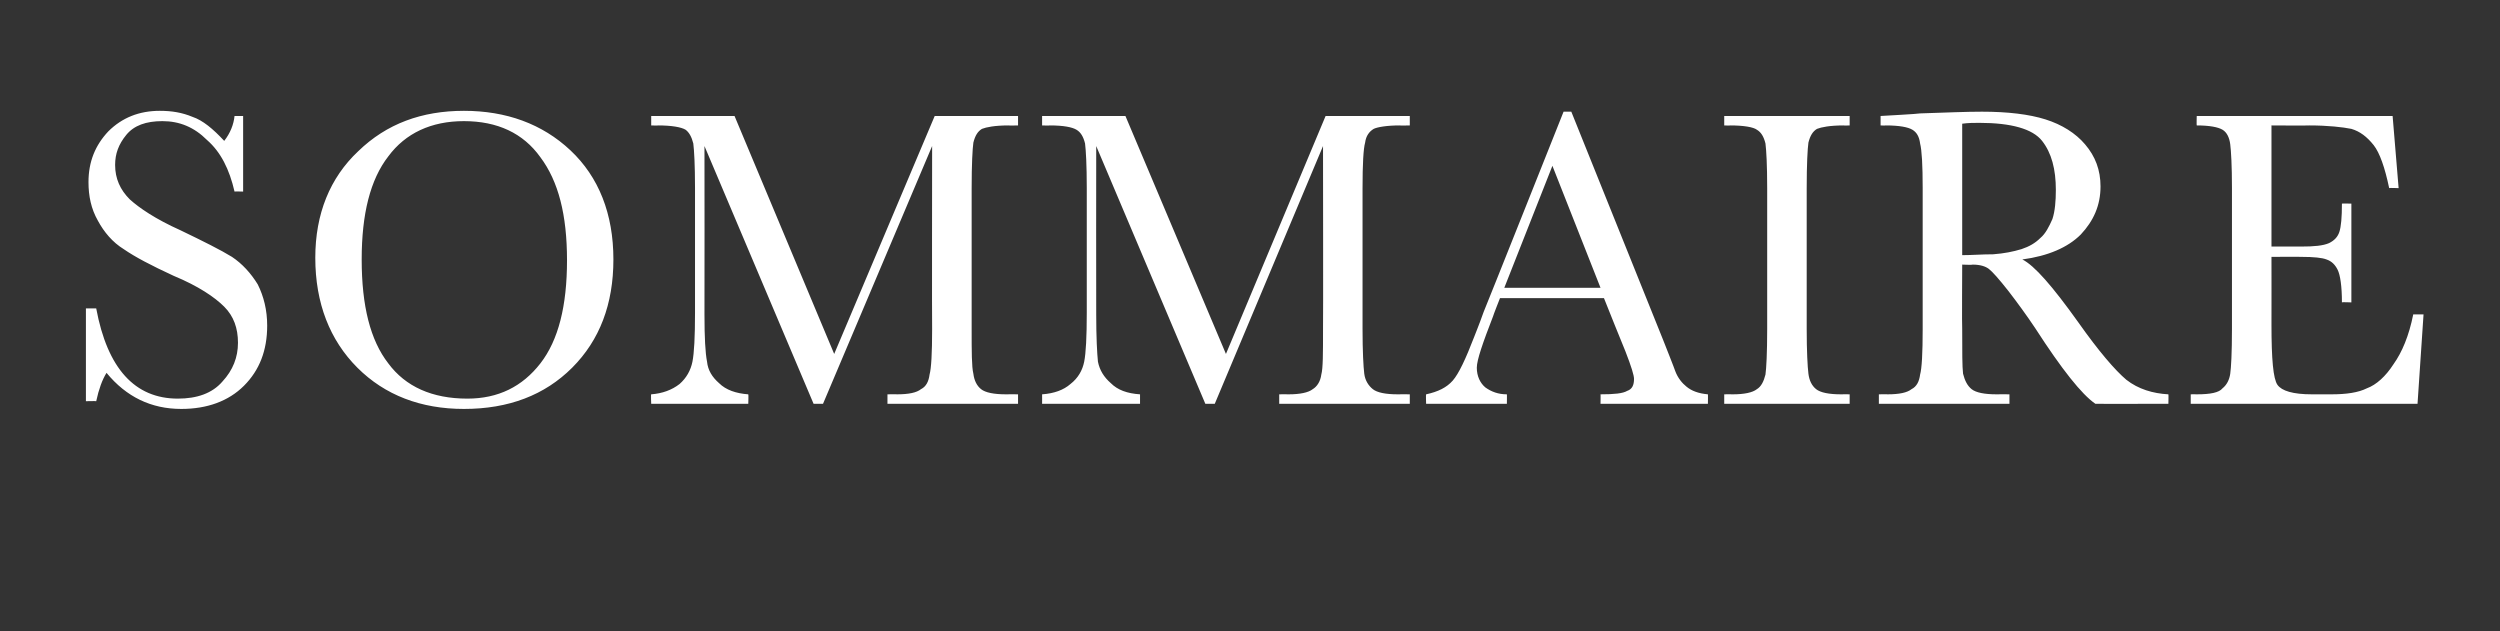 <?xml version="1.0" standalone="no"?><!DOCTYPE svg PUBLIC "-//W3C//DTD SVG 1.1//EN" "http://www.w3.org/Graphics/SVG/1.1/DTD/svg11.dtd"><svg xmlns="http://www.w3.org/2000/svg" version="1.1" width="291px" height="73.5px" viewBox="0 -13 291 73.5" style="top:-13px"><rect x="0" y="-13" width="291" height="73.5" fill="#333333" stroke="none"/>  <desc>sommaire</desc>  <defs/>  <g id="Polygon49093">    <path d="M 10 33.7 L 10 22.9 C 10 22.9 11.22 22.89 11.2 22.9 C 12.5 29.9 15.7 33.4 20.7 33.4 C 22.9 33.4 24.7 32.8 25.9 31.4 C 27.1 30.1 27.7 28.6 27.7 26.9 C 27.7 25.2 27.2 23.8 26.1 22.7 C 25 21.6 23.1 20.3 20.2 19.1 C 17.6 17.9 15.7 16.9 14.4 16 C 13.1 15.2 12.1 14 11.4 12.7 C 10.6 11.3 10.3 9.8 10.3 8.2 C 10.3 5.8 11.1 3.9 12.6 2.3 C 14.2 0.7 16.2 -0.1 18.6 -0.1 C 20 -0.1 21.2 0.1 22.4 0.6 C 23.6 1 24.8 2 26.1 3.4 C 26.8 2.5 27.2 1.5 27.3 0.5 C 27.3 0.49 28.3 0.5 28.3 0.5 L 28.3 9.3 C 28.3 9.3 27.3 9.27 27.3 9.3 C 26.7 6.7 25.7 4.7 24.1 3.3 C 22.6 1.8 20.9 1.1 18.9 1.1 C 17 1.1 15.6 1.6 14.7 2.7 C 13.8 3.8 13.4 4.9 13.4 6.2 C 13.4 7.8 14 9.1 15.1 10.2 C 16.2 11.2 18.1 12.5 21 13.8 C 23.7 15.1 25.7 16.1 27 16.9 C 28.2 17.7 29.2 18.8 30 20.1 C 30.7 21.5 31.1 23.1 31.1 24.9 C 31.1 27.8 30.2 30.1 28.4 31.9 C 26.6 33.7 24.1 34.6 21.1 34.6 C 17.6 34.6 14.7 33.2 12.4 30.4 C 11.9 31.2 11.5 32.3 11.2 33.7 C 11.22 33.67 10 33.7 10 33.7 Z M 36.7 17 C 36.7 11.9 38.4 7.7 41.7 4.6 C 45 1.4 49.1 -0.1 54 -0.1 C 58.9 -0.1 63.1 1.4 66.4 4.5 C 69.7 7.6 71.4 11.9 71.4 17.2 C 71.4 22.4 69.8 26.6 66.6 29.8 C 63.4 33 59.2 34.6 54 34.6 C 49 34.6 44.8 33 41.6 29.8 C 38.4 26.6 36.7 22.3 36.7 17 Z M 42.1 17.2 C 42.1 22.6 43.1 26.6 45.2 29.3 C 47.2 32 50.3 33.4 54.4 33.4 C 58 33.4 60.8 32 62.9 29.3 C 65 26.6 66 22.6 66 17.3 C 66 12 65 8.1 62.9 5.3 C 60.9 2.5 57.9 1.1 54 1.1 C 50.2 1.1 47.2 2.5 45.2 5.2 C 43.1 7.9 42.1 11.9 42.1 17.2 Z M 97.1 28.2 L 108.8 0.5 L 118.5 0.5 L 118.5 1.6 C 118.5 1.6 117.37 1.63 117.4 1.6 C 115.8 1.6 114.8 1.8 114.3 2 C 113.8 2.3 113.5 2.8 113.3 3.6 C 113.2 4.3 113.1 6.1 113.1 8.9 C 113.1 8.9 113.1 25.3 113.1 25.3 C 113.1 27.9 113.1 29.7 113.3 30.5 C 113.4 31.3 113.7 31.9 114.2 32.3 C 114.7 32.7 115.7 32.9 117.1 32.9 C 117.13 32.88 118.5 32.9 118.5 32.9 L 118.5 34 L 103.3 34 L 103.3 32.9 C 103.3 32.9 104.43 32.88 104.4 32.9 C 105.8 32.9 106.7 32.7 107.2 32.3 C 107.8 32 108.1 31.4 108.2 30.6 C 108.4 29.9 108.5 28.1 108.5 25.3 C 108.47 25.29 108.5 4 108.5 4 L 95.8 34 L 94.7 34 L 82 4 C 82 4 82.02 23.59 82 23.6 C 82 26.3 82.1 28.1 82.3 29.1 C 82.4 30.1 82.9 30.9 83.7 31.6 C 84.5 32.4 85.7 32.8 87.1 32.9 C 87.14 32.88 87.1 34 87.1 34 L 75.8 34 C 75.8 34 75.75 32.88 75.8 32.9 C 77.1 32.8 78.2 32.4 79.1 31.7 C 79.9 31 80.4 30.1 80.6 29.1 C 80.8 28.1 80.9 26.2 80.9 23.4 C 80.9 23.4 80.9 8.9 80.9 8.9 C 80.9 6.2 80.8 4.5 80.7 3.7 C 80.5 2.9 80.2 2.4 79.8 2.1 C 79.3 1.8 78.2 1.6 76.6 1.6 C 76.62 1.63 75.8 1.6 75.8 1.6 L 75.8 0.5 L 85.5 0.5 L 97.1 28.2 Z M 142.7 28.2 L 154.3 0.5 L 164.1 0.5 L 164.1 1.6 C 164.1 1.6 162.93 1.63 162.9 1.6 C 161.4 1.6 160.3 1.8 159.9 2 C 159.4 2.3 159 2.8 158.9 3.6 C 158.7 4.3 158.6 6.1 158.6 8.9 C 158.6 8.9 158.6 25.3 158.6 25.3 C 158.6 27.9 158.7 29.7 158.8 30.5 C 158.9 31.3 159.3 31.9 159.8 32.3 C 160.3 32.7 161.3 32.9 162.7 32.9 C 162.7 32.88 164.1 32.9 164.1 32.9 L 164.1 34 L 148.9 34 L 148.9 32.9 C 148.9 32.9 149.99 32.88 150 32.9 C 151.3 32.9 152.3 32.7 152.8 32.3 C 153.3 32 153.7 31.4 153.8 30.6 C 154 29.9 154 28.1 154 25.3 C 154.03 25.29 154 4 154 4 L 141.4 34 L 140.3 34 L 127.6 4 C 127.6 4 127.58 23.59 127.6 23.6 C 127.6 26.3 127.7 28.1 127.8 29.1 C 128 30.1 128.5 30.9 129.3 31.6 C 130.1 32.4 131.2 32.8 132.7 32.9 C 132.7 32.88 132.7 34 132.7 34 L 121.3 34 C 121.3 34 121.31 32.88 121.3 32.9 C 122.7 32.8 123.8 32.4 124.6 31.7 C 125.5 31 126 30.1 126.2 29.1 C 126.4 28.1 126.5 26.2 126.5 23.4 C 126.5 23.4 126.5 8.9 126.5 8.9 C 126.5 6.2 126.4 4.5 126.3 3.7 C 126.1 2.9 125.8 2.4 125.3 2.1 C 124.8 1.8 123.8 1.6 122.2 1.6 C 122.18 1.63 121.3 1.6 121.3 1.6 L 121.3 0.5 L 131 0.5 L 142.7 28.2 Z M 186.7 21.7 L 174.6 21.7 C 174.6 21.7 173.78 23.78 173.8 23.8 C 172.6 26.9 171.9 28.9 171.9 29.8 C 171.9 30.8 172.3 31.6 172.9 32.1 C 173.6 32.6 174.4 32.9 175.4 32.9 C 175.42 32.88 175.4 34 175.4 34 L 166 34 C 166 34 165.96 32.88 166 32.9 C 167.4 32.6 168.4 32.1 169.1 31.3 C 169.8 30.5 170.6 28.8 171.6 26.2 C 171.7 25.9 172.1 25 172.7 23.3 C 172.73 23.29 182 0 182 0 L 182.9 0 L 193.6 26.6 C 193.6 26.6 195.01 30.16 195 30.2 C 195.3 31 195.8 31.6 196.3 32 C 196.9 32.5 197.7 32.8 198.8 32.9 C 198.82 32.88 198.8 34 198.8 34 L 186.3 34 C 186.3 34 186.32 32.88 186.3 32.9 C 187.9 32.9 188.9 32.8 189.4 32.5 C 190 32.3 190.2 31.8 190.2 31.1 C 190.2 30.7 189.9 29.7 189.2 27.9 C 189.16 27.86 186.7 21.7 186.7 21.7 Z M 186.3 20.5 L 180.7 6.3 L 175.1 20.5 L 186.3 20.5 Z M 200.7 1.6 L 200.7 0.5 L 215.3 0.5 L 215.3 1.6 C 215.3 1.6 214.6 1.63 214.6 1.6 C 213 1.6 212 1.8 211.5 2 C 211 2.3 210.7 2.8 210.5 3.6 C 210.4 4.3 210.3 6.1 210.3 8.9 C 210.3 8.9 210.3 25.3 210.3 25.3 C 210.3 27.9 210.4 29.7 210.5 30.5 C 210.6 31.3 210.9 31.9 211.4 32.3 C 211.9 32.7 212.9 32.9 214.3 32.9 C 214.34 32.88 215.3 32.9 215.3 32.9 L 215.3 34 L 200.7 34 L 200.7 32.9 C 200.7 32.9 201.66 32.88 201.7 32.9 C 203 32.9 204 32.7 204.5 32.3 C 205 32 205.3 31.4 205.5 30.6 C 205.6 29.9 205.7 28.1 205.7 25.3 C 205.7 25.3 205.7 8.9 205.7 8.9 C 205.7 6.2 205.6 4.5 205.5 3.7 C 205.3 2.9 205 2.4 204.5 2.1 C 204.1 1.8 203 1.6 201.4 1.6 C 201.4 1.63 200.7 1.6 200.7 1.6 Z M 252.4 34 C 252.4 34 243.86 34.02 243.9 34 C 242.3 32.9 240 30 236.9 25.2 C 235.9 23.7 234.8 22.2 233.8 20.9 C 232.7 19.5 231.9 18.6 231.5 18.3 C 231.1 18 230.5 17.8 229.6 17.8 C 229.63 17.85 228.4 17.8 228.4 17.8 C 228.4 17.8 228.36 25.29 228.4 25.3 C 228.4 27.9 228.4 29.7 228.5 30.5 C 228.7 31.3 229 31.9 229.5 32.3 C 230 32.7 231 32.9 232.4 32.9 C 232.4 32.88 233.9 32.9 233.9 32.9 L 233.9 34 L 218.7 34 L 218.7 32.9 C 218.7 32.9 219.72 32.88 219.7 32.9 C 221.1 32.9 222 32.7 222.5 32.3 C 223.1 32 223.4 31.4 223.5 30.6 C 223.7 29.9 223.8 28.1 223.8 25.3 C 223.8 25.3 223.8 8.9 223.8 8.9 C 223.8 6.2 223.7 4.5 223.5 3.7 C 223.4 2.9 223.1 2.4 222.6 2.1 C 222.1 1.8 221.1 1.6 219.5 1.6 C 219.46 1.63 218.9 1.6 218.9 1.6 L 218.9 0.5 C 218.9 0.5 223.47 0.25 223.5 0.2 C 226.5 0.1 228.9 0 230.7 0 C 233.7 0 236.2 0.3 238.1 0.9 C 240 1.5 241.6 2.5 242.7 3.8 C 243.9 5.2 244.5 6.8 244.5 8.7 C 244.5 10.9 243.7 12.7 242.2 14.3 C 240.7 15.8 238.4 16.8 235.4 17.2 C 236.8 17.9 238.9 20.3 241.9 24.5 C 244.3 27.9 246.2 30.1 247.5 31.2 C 248.9 32.3 250.6 32.8 252.4 32.9 C 252.43 32.88 252.4 34 252.4 34 Z M 228.4 16.7 C 229.5 16.7 230.7 16.6 232 16.6 C 233.3 16.5 234.3 16.3 235.3 16 C 236.2 15.7 236.9 15.3 237.5 14.7 C 238.1 14.2 238.5 13.4 238.9 12.5 C 239.2 11.6 239.3 10.4 239.3 9.1 C 239.3 6.7 238.8 4.8 237.7 3.4 C 236.6 2 234.1 1.3 230.4 1.3 C 229.8 1.3 229.1 1.3 228.4 1.4 C 228.4 1.4 228.4 16.7 228.4 16.7 Z M 280.9 23.6 C 280.94 23.58 282.1 23.6 282.1 23.6 L 281.4 34 L 255 34 L 255 32.9 C 255 32.9 255.67 32.88 255.7 32.9 C 257.3 32.9 258.3 32.7 258.7 32.2 C 259.2 31.8 259.5 31.2 259.6 30.5 C 259.7 29.8 259.8 28.1 259.8 25.3 C 259.8 25.3 259.8 8.9 259.8 8.9 C 259.8 6.3 259.7 4.6 259.6 3.8 C 259.5 3 259.2 2.4 258.7 2.1 C 258.2 1.8 257.2 1.6 255.7 1.6 C 255.67 1.63 255.7 0.5 255.7 0.5 L 278.5 0.5 L 279.2 8.9 C 279.2 8.9 278.1 8.85 278.1 8.9 C 277.6 6.5 277 4.8 276.3 3.9 C 275.5 2.9 274.7 2.3 273.7 2 C 272.7 1.8 271 1.6 268.8 1.6 C 268.82 1.63 264.4 1.6 264.4 1.6 L 264.4 15.7 C 264.4 15.7 267.8 15.7 267.8 15.7 C 269.4 15.7 270.4 15.6 271.1 15.3 C 271.7 15 272.1 14.6 272.3 14 C 272.5 13.4 272.6 12.3 272.6 10.7 C 272.58 10.68 273.7 10.7 273.7 10.7 L 273.7 22.2 C 273.7 22.2 272.58 22.15 272.6 22.2 C 272.6 20.3 272.4 19 272.1 18.4 C 271.8 17.8 271.4 17.4 270.8 17.2 C 270.3 17 269.3 16.9 267.9 16.9 C 267.92 16.88 264.4 16.9 264.4 16.9 C 264.4 16.9 264.41 24.82 264.4 24.8 C 264.4 28.8 264.6 31.1 265.1 31.8 C 265.6 32.5 266.9 32.9 269.1 32.9 C 269.1 32.9 271.4 32.9 271.4 32.9 C 273.1 32.9 274.5 32.7 275.5 32.2 C 276.6 31.8 277.7 30.8 278.6 29.4 C 279.6 28 280.4 26.1 280.9 23.6 Z " stroke="none" fill="#fff"/>  </g></svg>